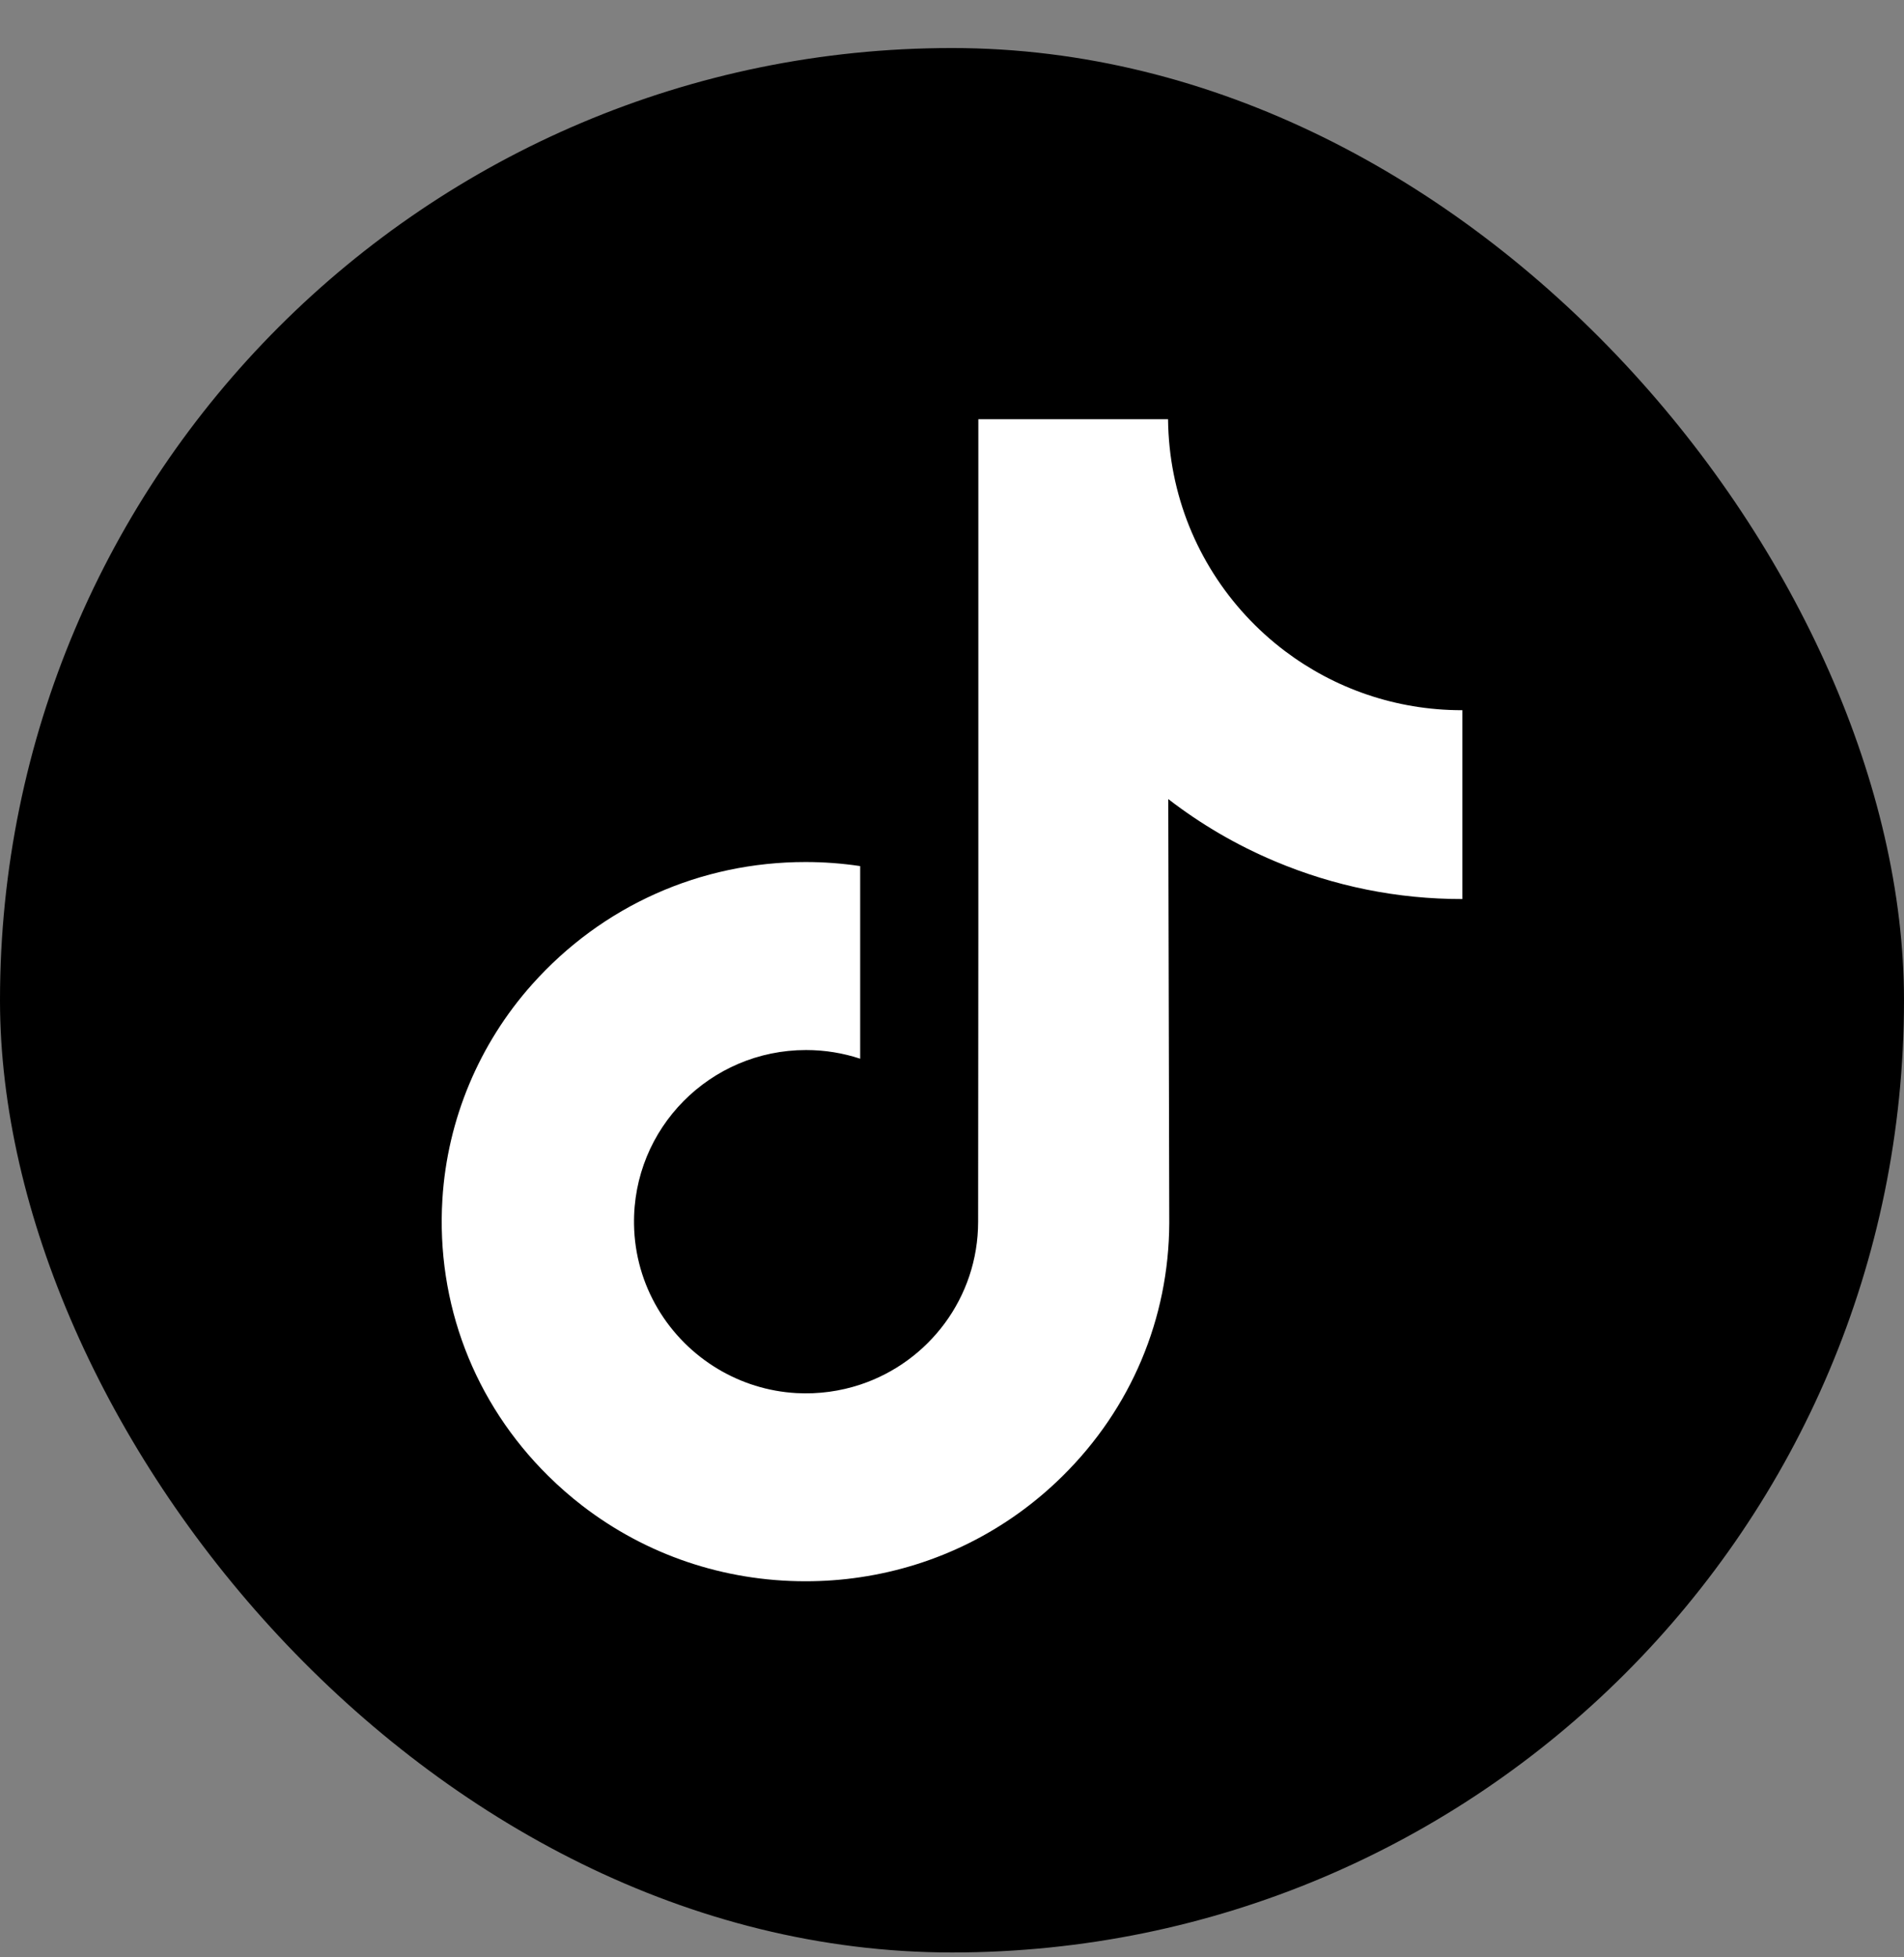 <svg width="36" height="37" viewBox="0 0 36 37" fill="none" xmlns="http://www.w3.org/2000/svg">
<rect x="0" y="0" width="36" height="37" fill="#808080" stroke="none"/>
<rect y="0.908" width="36" height="36" rx="18" fill="black"/>
<g clip-path="url(#clip0_11063_2628)">
<path d="M27.64 13.425C26.385 13.425 25.226 13.009 24.296 12.308C23.229 11.503 22.462 10.323 22.192 8.963C22.125 8.627 22.089 8.281 22.085 7.925H18.498V17.726L18.494 23.094C18.494 24.529 17.56 25.746 16.264 26.174C15.888 26.298 15.482 26.357 15.059 26.334C14.52 26.304 14.014 26.141 13.574 25.878C12.639 25.319 12.005 24.304 11.988 23.143C11.96 21.328 13.427 19.849 15.241 19.849C15.599 19.849 15.942 19.907 16.264 20.013V17.335V16.372C15.925 16.321 15.579 16.295 15.23 16.295C13.245 16.295 11.389 17.12 10.062 18.607C9.059 19.73 8.458 21.163 8.365 22.665C8.243 24.639 8.965 26.516 10.366 27.9C10.572 28.103 10.788 28.292 11.014 28.466C12.215 29.39 13.683 29.891 15.23 29.891C15.579 29.891 15.925 29.866 16.264 29.815C17.709 29.601 19.042 28.94 20.093 27.9C21.386 26.623 22.1 24.927 22.108 23.122L22.089 15.105C22.706 15.581 23.38 15.975 24.104 16.28C25.229 16.755 26.422 16.996 27.65 16.995V14.391V13.424C27.651 13.425 27.641 13.425 27.64 13.425Z" fill="white"/>
</g>
<defs>
<clipPath id="clip0_11063_2628">
<rect width="22" height="22" fill="white" transform="translate(7 7.908)"/>
</clipPath>
</defs>
</svg>
